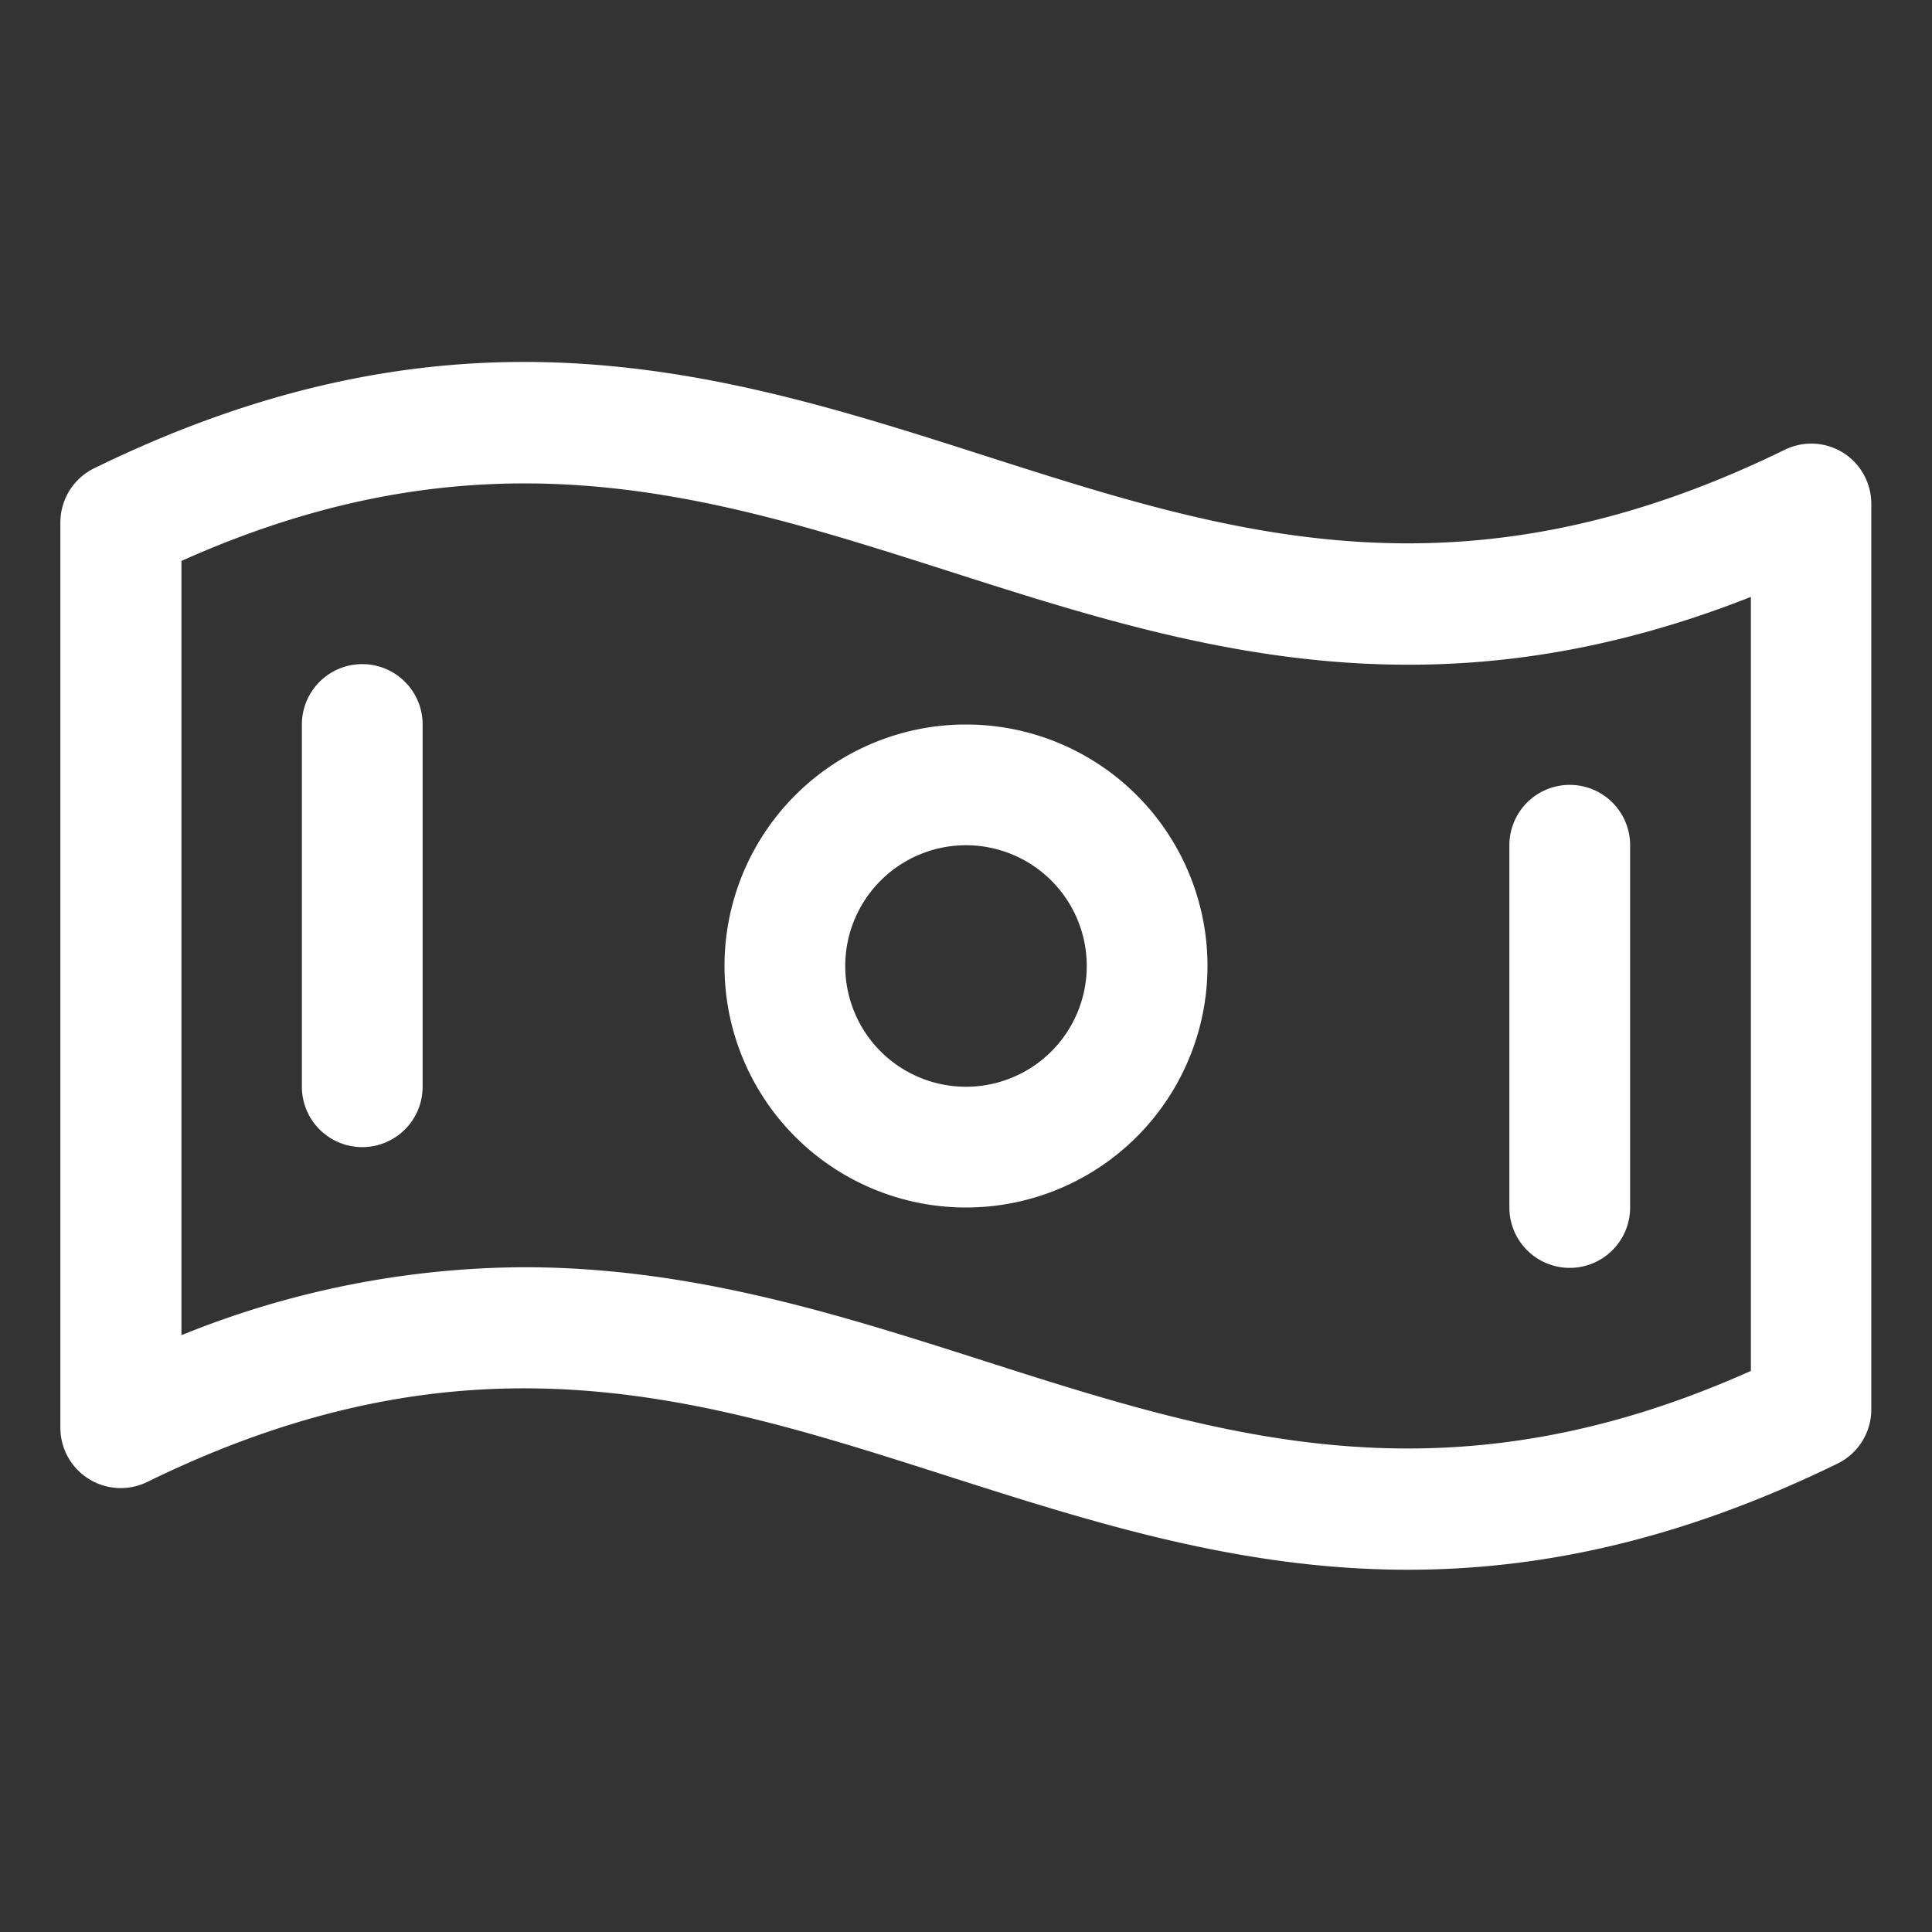 <svg xmlns="http://www.w3.org/2000/svg" width="24" height="24" fill="none"><rect width="100%" height="100%" fill="#333333" stroke="none"/><path fill="#fff" d="M22.898 5.625a.75.75 0 0 0-.727-.038c-4.025 1.97-6.9 1.047-9.938.074-3.187-1.021-6.492-2.076-11.057.153a.75.75 0 0 0-.426.677v11.244a.75.75 0 0 0 1.08.674c4.024-1.97 6.898-1.047 9.941-.073 1.804.576 3.641 1.164 5.719 1.164 1.602 0 3.35-.349 5.335-1.318a.75.75 0 0 0 .421-.673V6.265a.75.75 0 0 0-.348-.64ZM21.75 17.03c-3.806 1.704-6.586.815-9.521-.123-1.804-.577-3.641-1.165-5.719-1.165-1.46.007-2.904.294-4.256.844V6.968c3.806-1.703 6.586-.814 9.521.124 2.935.939 5.957 1.908 9.975.323v9.616ZM12 9a3 3 0 1 0 0 6 3 3 0 0 0 0-6Zm0 4.5a1.5 1.5 0 1 1 0-3 1.5 1.5 0 0 1 0 3ZM5.25 9v4.5a.75.75 0 1 1-1.5 0V9a.75.75 0 0 1 1.5 0Zm13.5 6v-4.5a.75.75 0 1 1 1.5 0V15a.75.75 0 1 1-1.5 0Z"/></svg>